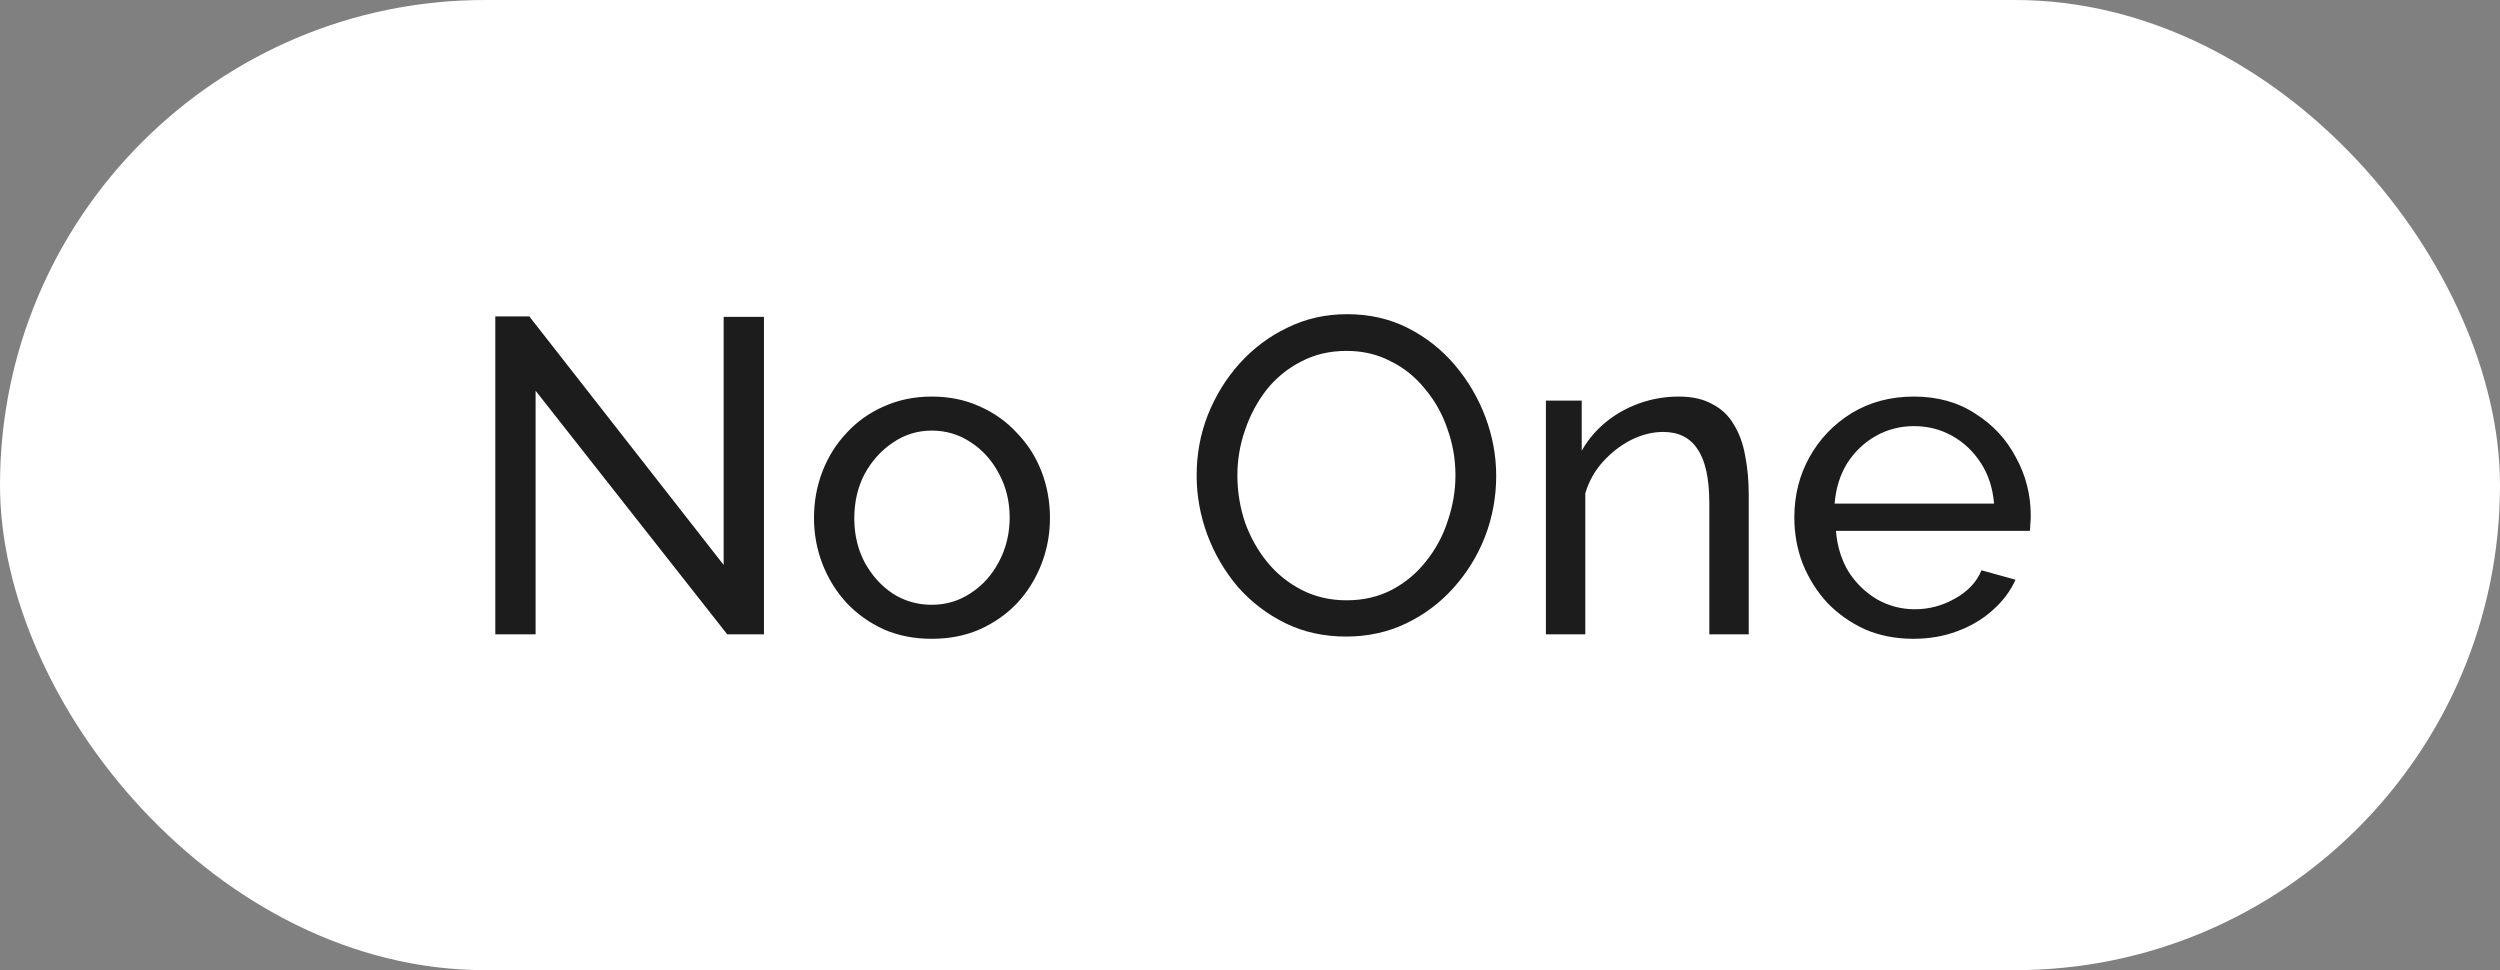 <?xml version="1.0" encoding="UTF-8"?> <svg xmlns="http://www.w3.org/2000/svg" width="67" height="26" viewBox="0 0 67 26" fill="none"><rect x="0" y="0" width="67" height="26" fill="#808080" stroke="none"/><rect width="67" height="26" rx="13" fill="white"></rect><path d="M14.354 10.472V17H13.274V8.48H14.186L19.394 15.14V8.492H20.474V17H19.49L14.354 10.472ZM24.971 17.12C24.499 17.12 24.071 17.036 23.687 16.868C23.303 16.692 22.971 16.456 22.691 16.16C22.411 15.856 22.195 15.508 22.043 15.116C21.891 14.724 21.815 14.312 21.815 13.88C21.815 13.44 21.891 13.024 22.043 12.632C22.195 12.24 22.411 11.896 22.691 11.6C22.971 11.296 23.303 11.06 23.687 10.892C24.079 10.716 24.507 10.628 24.971 10.628C25.443 10.628 25.871 10.716 26.255 10.892C26.639 11.06 26.971 11.296 27.251 11.6C27.539 11.896 27.759 12.24 27.911 12.632C28.063 13.024 28.139 13.44 28.139 13.88C28.139 14.312 28.063 14.724 27.911 15.116C27.759 15.508 27.543 15.856 27.263 16.16C26.983 16.456 26.647 16.692 26.255 16.868C25.871 17.036 25.443 17.12 24.971 17.12ZM22.895 13.892C22.895 14.324 22.987 14.716 23.171 15.068C23.363 15.42 23.615 15.7 23.927 15.908C24.239 16.108 24.587 16.208 24.971 16.208C25.355 16.208 25.703 16.104 26.015 15.896C26.335 15.688 26.587 15.408 26.771 15.056C26.963 14.696 27.059 14.3 27.059 13.868C27.059 13.436 26.963 13.044 26.771 12.692C26.587 12.34 26.335 12.06 26.015 11.852C25.703 11.644 25.355 11.54 24.971 11.54C24.587 11.54 24.239 11.648 23.927 11.864C23.615 12.072 23.363 12.352 23.171 12.704C22.987 13.056 22.895 13.452 22.895 13.892ZM36.078 17.06C35.478 17.06 34.934 16.94 34.446 16.7C33.958 16.46 33.534 16.136 33.174 15.728C32.822 15.312 32.55 14.848 32.358 14.336C32.166 13.816 32.07 13.284 32.07 12.74C32.07 12.172 32.17 11.632 32.37 11.12C32.578 10.6 32.862 10.14 33.222 9.74C33.59 9.332 34.018 9.012 34.506 8.78C34.994 8.54 35.526 8.42 36.102 8.42C36.702 8.42 37.246 8.544 37.734 8.792C38.222 9.04 38.642 9.372 38.994 9.788C39.346 10.204 39.618 10.668 39.81 11.18C40.002 11.692 40.098 12.216 40.098 12.752C40.098 13.32 39.998 13.864 39.798 14.384C39.598 14.896 39.314 15.356 38.946 15.764C38.586 16.164 38.162 16.48 37.674 16.712C37.186 16.944 36.654 17.06 36.078 17.06ZM33.162 12.74C33.162 13.172 33.23 13.592 33.366 14C33.51 14.4 33.71 14.756 33.966 15.068C34.222 15.38 34.53 15.628 34.89 15.812C35.25 15.996 35.65 16.088 36.09 16.088C36.546 16.088 36.954 15.992 37.314 15.8C37.674 15.608 37.978 15.352 38.226 15.032C38.482 14.712 38.674 14.352 38.802 13.952C38.938 13.552 39.006 13.148 39.006 12.74C39.006 12.308 38.934 11.892 38.79 11.492C38.654 11.092 38.454 10.736 38.19 10.424C37.934 10.104 37.626 9.856 37.266 9.68C36.914 9.496 36.522 9.404 36.09 9.404C35.634 9.404 35.226 9.5 34.866 9.692C34.506 9.876 34.198 10.128 33.942 10.448C33.694 10.768 33.502 11.128 33.366 11.528C33.23 11.92 33.162 12.324 33.162 12.74ZM46.866 17H45.81V13.496C45.81 12.832 45.706 12.348 45.498 12.044C45.298 11.732 44.99 11.576 44.574 11.576C44.286 11.576 43.998 11.648 43.71 11.792C43.43 11.936 43.178 12.132 42.954 12.38C42.738 12.62 42.582 12.9 42.486 13.22V17H41.43V10.736H42.39V12.08C42.558 11.784 42.774 11.528 43.038 11.312C43.302 11.096 43.602 10.928 43.938 10.808C44.274 10.688 44.626 10.628 44.994 10.628C45.354 10.628 45.654 10.696 45.894 10.832C46.142 10.96 46.334 11.144 46.47 11.384C46.614 11.616 46.714 11.892 46.77 12.212C46.834 12.532 46.866 12.88 46.866 13.256V17ZM51.28 17.12C50.808 17.12 50.376 17.036 49.984 16.868C49.6 16.692 49.264 16.456 48.976 16.16C48.696 15.856 48.476 15.508 48.316 15.116C48.164 14.724 48.088 14.308 48.088 13.868C48.088 13.276 48.224 12.736 48.496 12.248C48.768 11.76 49.144 11.368 49.624 11.072C50.112 10.776 50.668 10.628 51.292 10.628C51.924 10.628 52.472 10.78 52.936 11.084C53.408 11.38 53.772 11.772 54.028 12.26C54.292 12.74 54.424 13.26 54.424 13.82C54.424 13.9 54.42 13.98 54.412 14.06C54.412 14.132 54.408 14.188 54.4 14.228H49.204C49.236 14.636 49.348 15 49.54 15.32C49.74 15.632 49.996 15.88 50.308 16.064C50.62 16.24 50.956 16.328 51.316 16.328C51.7 16.328 52.06 16.232 52.396 16.04C52.74 15.848 52.976 15.596 53.104 15.284L54.016 15.536C53.88 15.84 53.676 16.112 53.404 16.352C53.14 16.592 52.824 16.78 52.456 16.916C52.096 17.052 51.704 17.12 51.28 17.12ZM49.168 13.496H53.44C53.408 13.088 53.292 12.728 53.092 12.416C52.892 12.104 52.636 11.86 52.324 11.684C52.012 11.508 51.668 11.42 51.292 11.42C50.924 11.42 50.584 11.508 50.272 11.684C49.96 11.86 49.704 12.104 49.504 12.416C49.312 12.728 49.2 13.088 49.168 13.496Z" fill="#1C1C1C"></path></svg> 